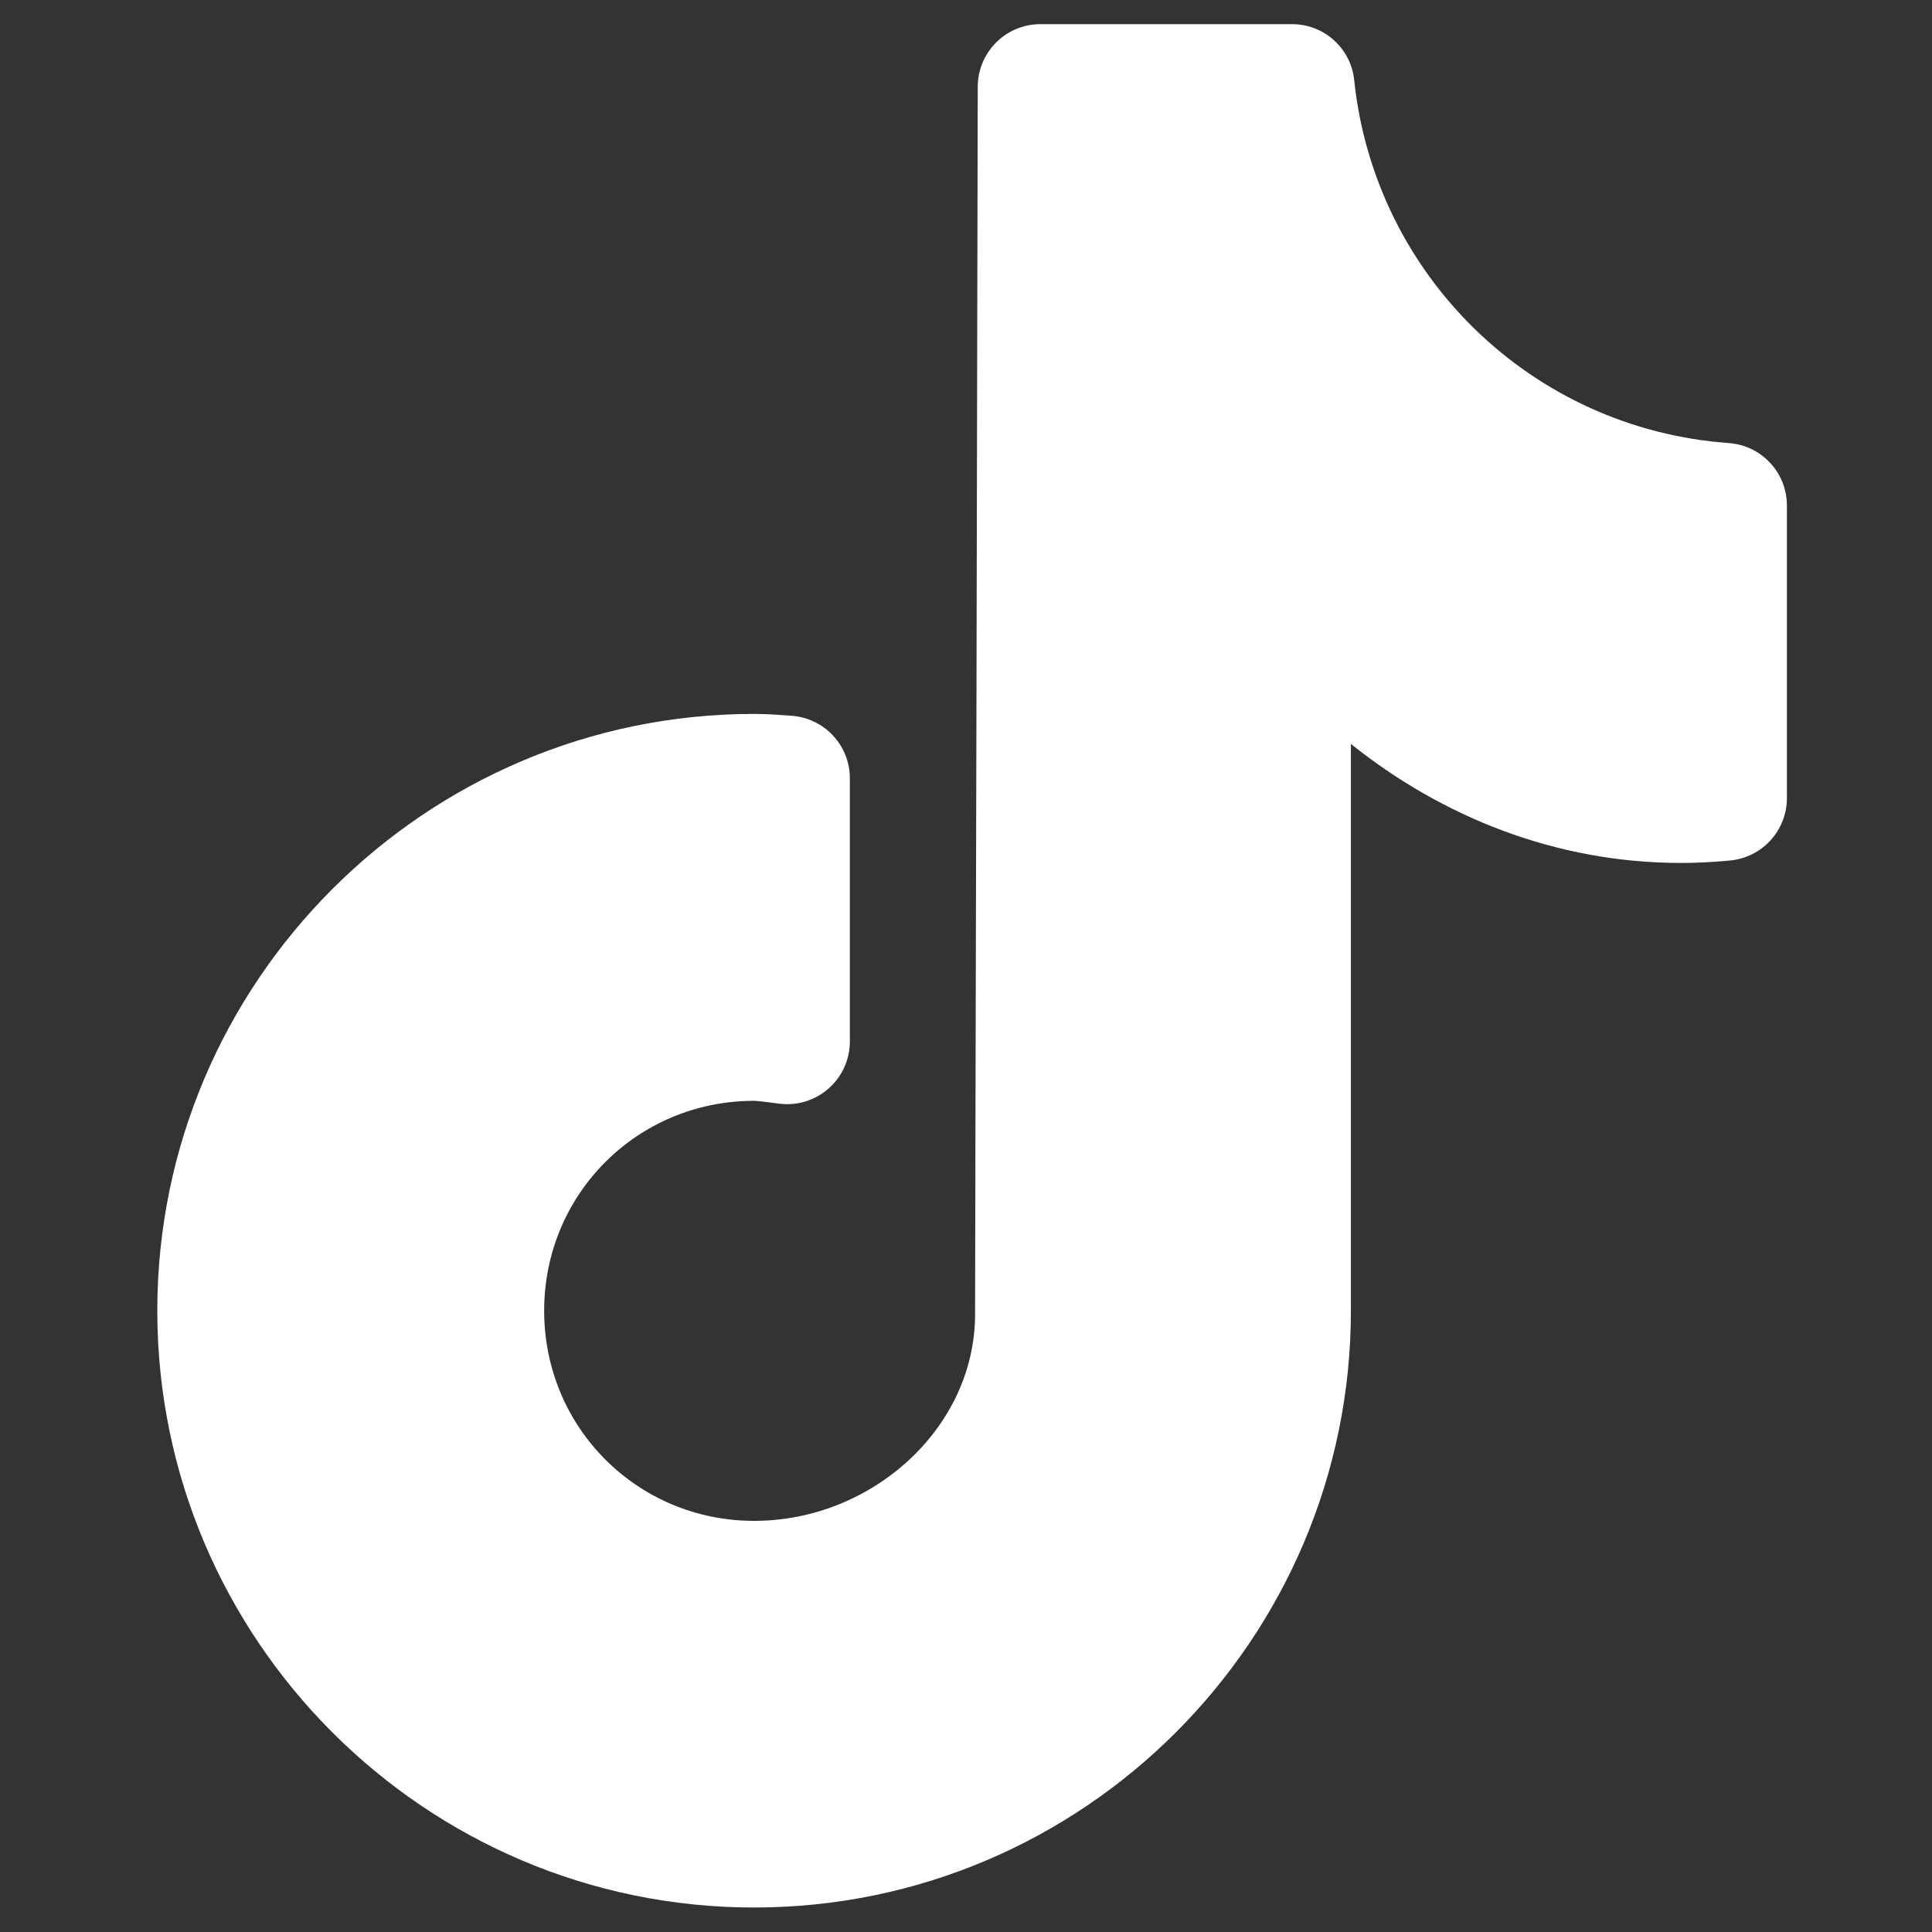 <?xml version="1.0" encoding="UTF-8"?> <svg xmlns="http://www.w3.org/2000/svg" xmlns:xlink="http://www.w3.org/1999/xlink" version="1.1" id="Layer_1" x="0px" y="0px" width="50px" height="50px" viewBox="0 0 50 50" xml:space="preserve"><rect x="0" y="0" width="50" height="50" fill="#333333" stroke="none"/> <path fill="#FFFFFF" d="M26.926,0.625c-0.893,0-1.619,0.723-1.622,1.618c0,0-0.017,7.903-0.033,15.825 c-0.008,3.962-0.021,7.926-0.026,10.911s-0.01,4.876-0.01,5.032c0,2.944-2.67,5.349-5.717,5.349c-3.022,0-5.435-2.416-5.435-5.438 s2.413-5.433,5.435-5.433c0.103,0,0.309,0.032,0.662,0.075c0.889,0.106,1.695-0.528,1.803-1.419 c0.008-0.063,0.011-0.128,0.011-0.193v-6.811c0-0.857-0.666-1.563-1.521-1.618c-0.253-0.016-0.571-0.047-0.957-0.047 c-8.511,0-15.445,6.935-15.445,15.445c0,8.511,6.936,15.445,15.445,15.445c8.513,0,15.445-6.935,15.445-15.445V19.253 c2.359,1.886,5.299,3.08,8.546,3.08c0.441,0,0.863-0.025,1.265-0.063c0.833-0.077,1.473-0.777,1.473-1.616v-7.57 c0-0.85-0.654-1.557-1.506-1.618c-5.099-0.367-9.161-4.337-9.692-9.389c-0.082-0.824-0.779-1.452-1.609-1.452H26.926z"></path> </svg> 